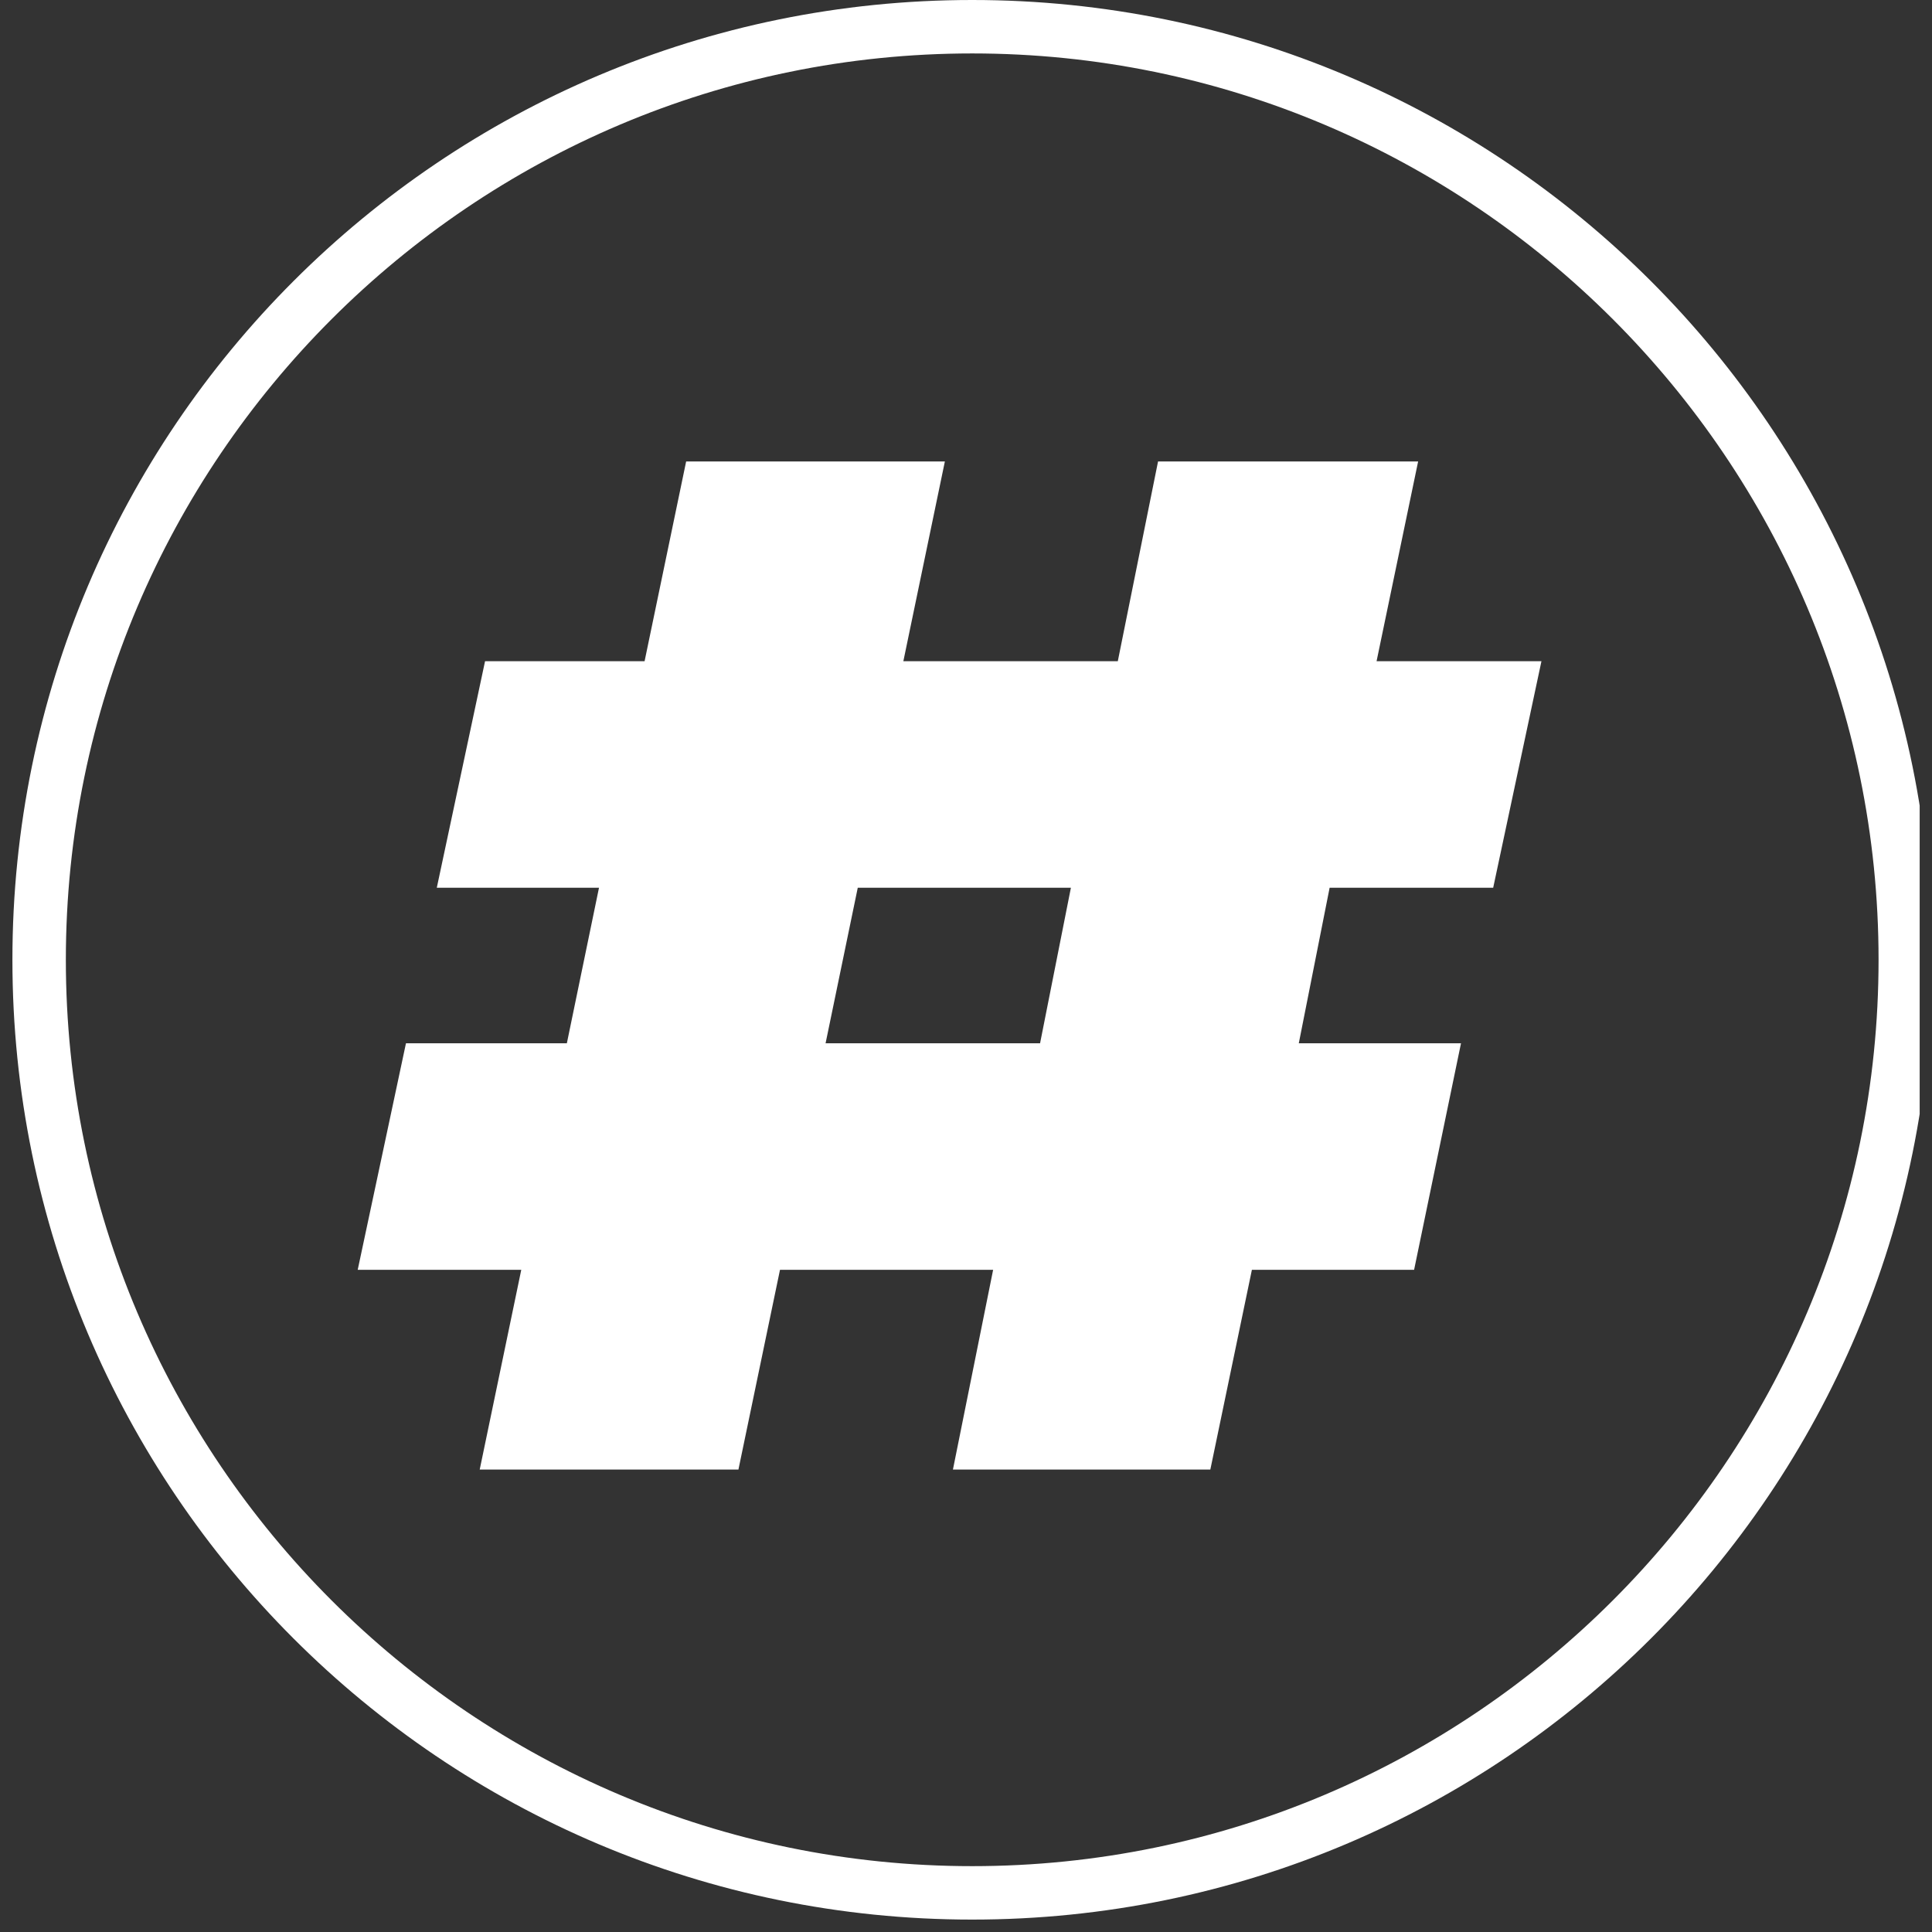 <svg width="47" height="47" viewBox="0 0 47 47" fill="none" xmlns="http://www.w3.org/2000/svg">
<rect x="0" y="0" width="47" height="47" fill="#333333" stroke="none"/>
<g clip-path="url(#clip0_3344_403834)">
<path d="M36.325 21.596L37.499 16.085H33.488L34.499 11.226H28.172L27.193 16.085H21.976L22.986 11.226H16.692L15.681 16.085H11.8L10.626 21.596H14.572L13.79 25.38H9.876L8.702 30.891H12.681L11.67 35.75H17.964L18.975 30.891H24.16L23.182 35.75H29.444L30.455 30.891H34.401L35.542 25.38H31.596L32.346 21.596H36.325ZM25.302 25.38H20.084L20.867 21.596H26.052L25.302 25.38Z" fill="white"/>
<path d="M23.651 45.398C11.492 45.398 1.602 35.508 1.602 23.349C1.602 11.19 11.492 1.3 23.651 1.3C35.81 1.3 45.7 11.19 45.7 23.349C45.7 35.508 35.81 45.398 23.651 45.398ZM23.651 46.698C36.548 46.698 47 36.246 47 23.349C47 10.452 36.548 3.7763e-05 23.651 3.66356e-05C10.754 3.55081e-05 0.302 10.452 0.302 23.349C0.302 36.246 10.754 46.698 23.651 46.698Z" fill="white"/>
</g>
<defs>
<clipPath id="clip0_3344_403834">
<rect width="46.7" height="46.7" fill="white"/>
</clipPath>
</defs>
</svg>

